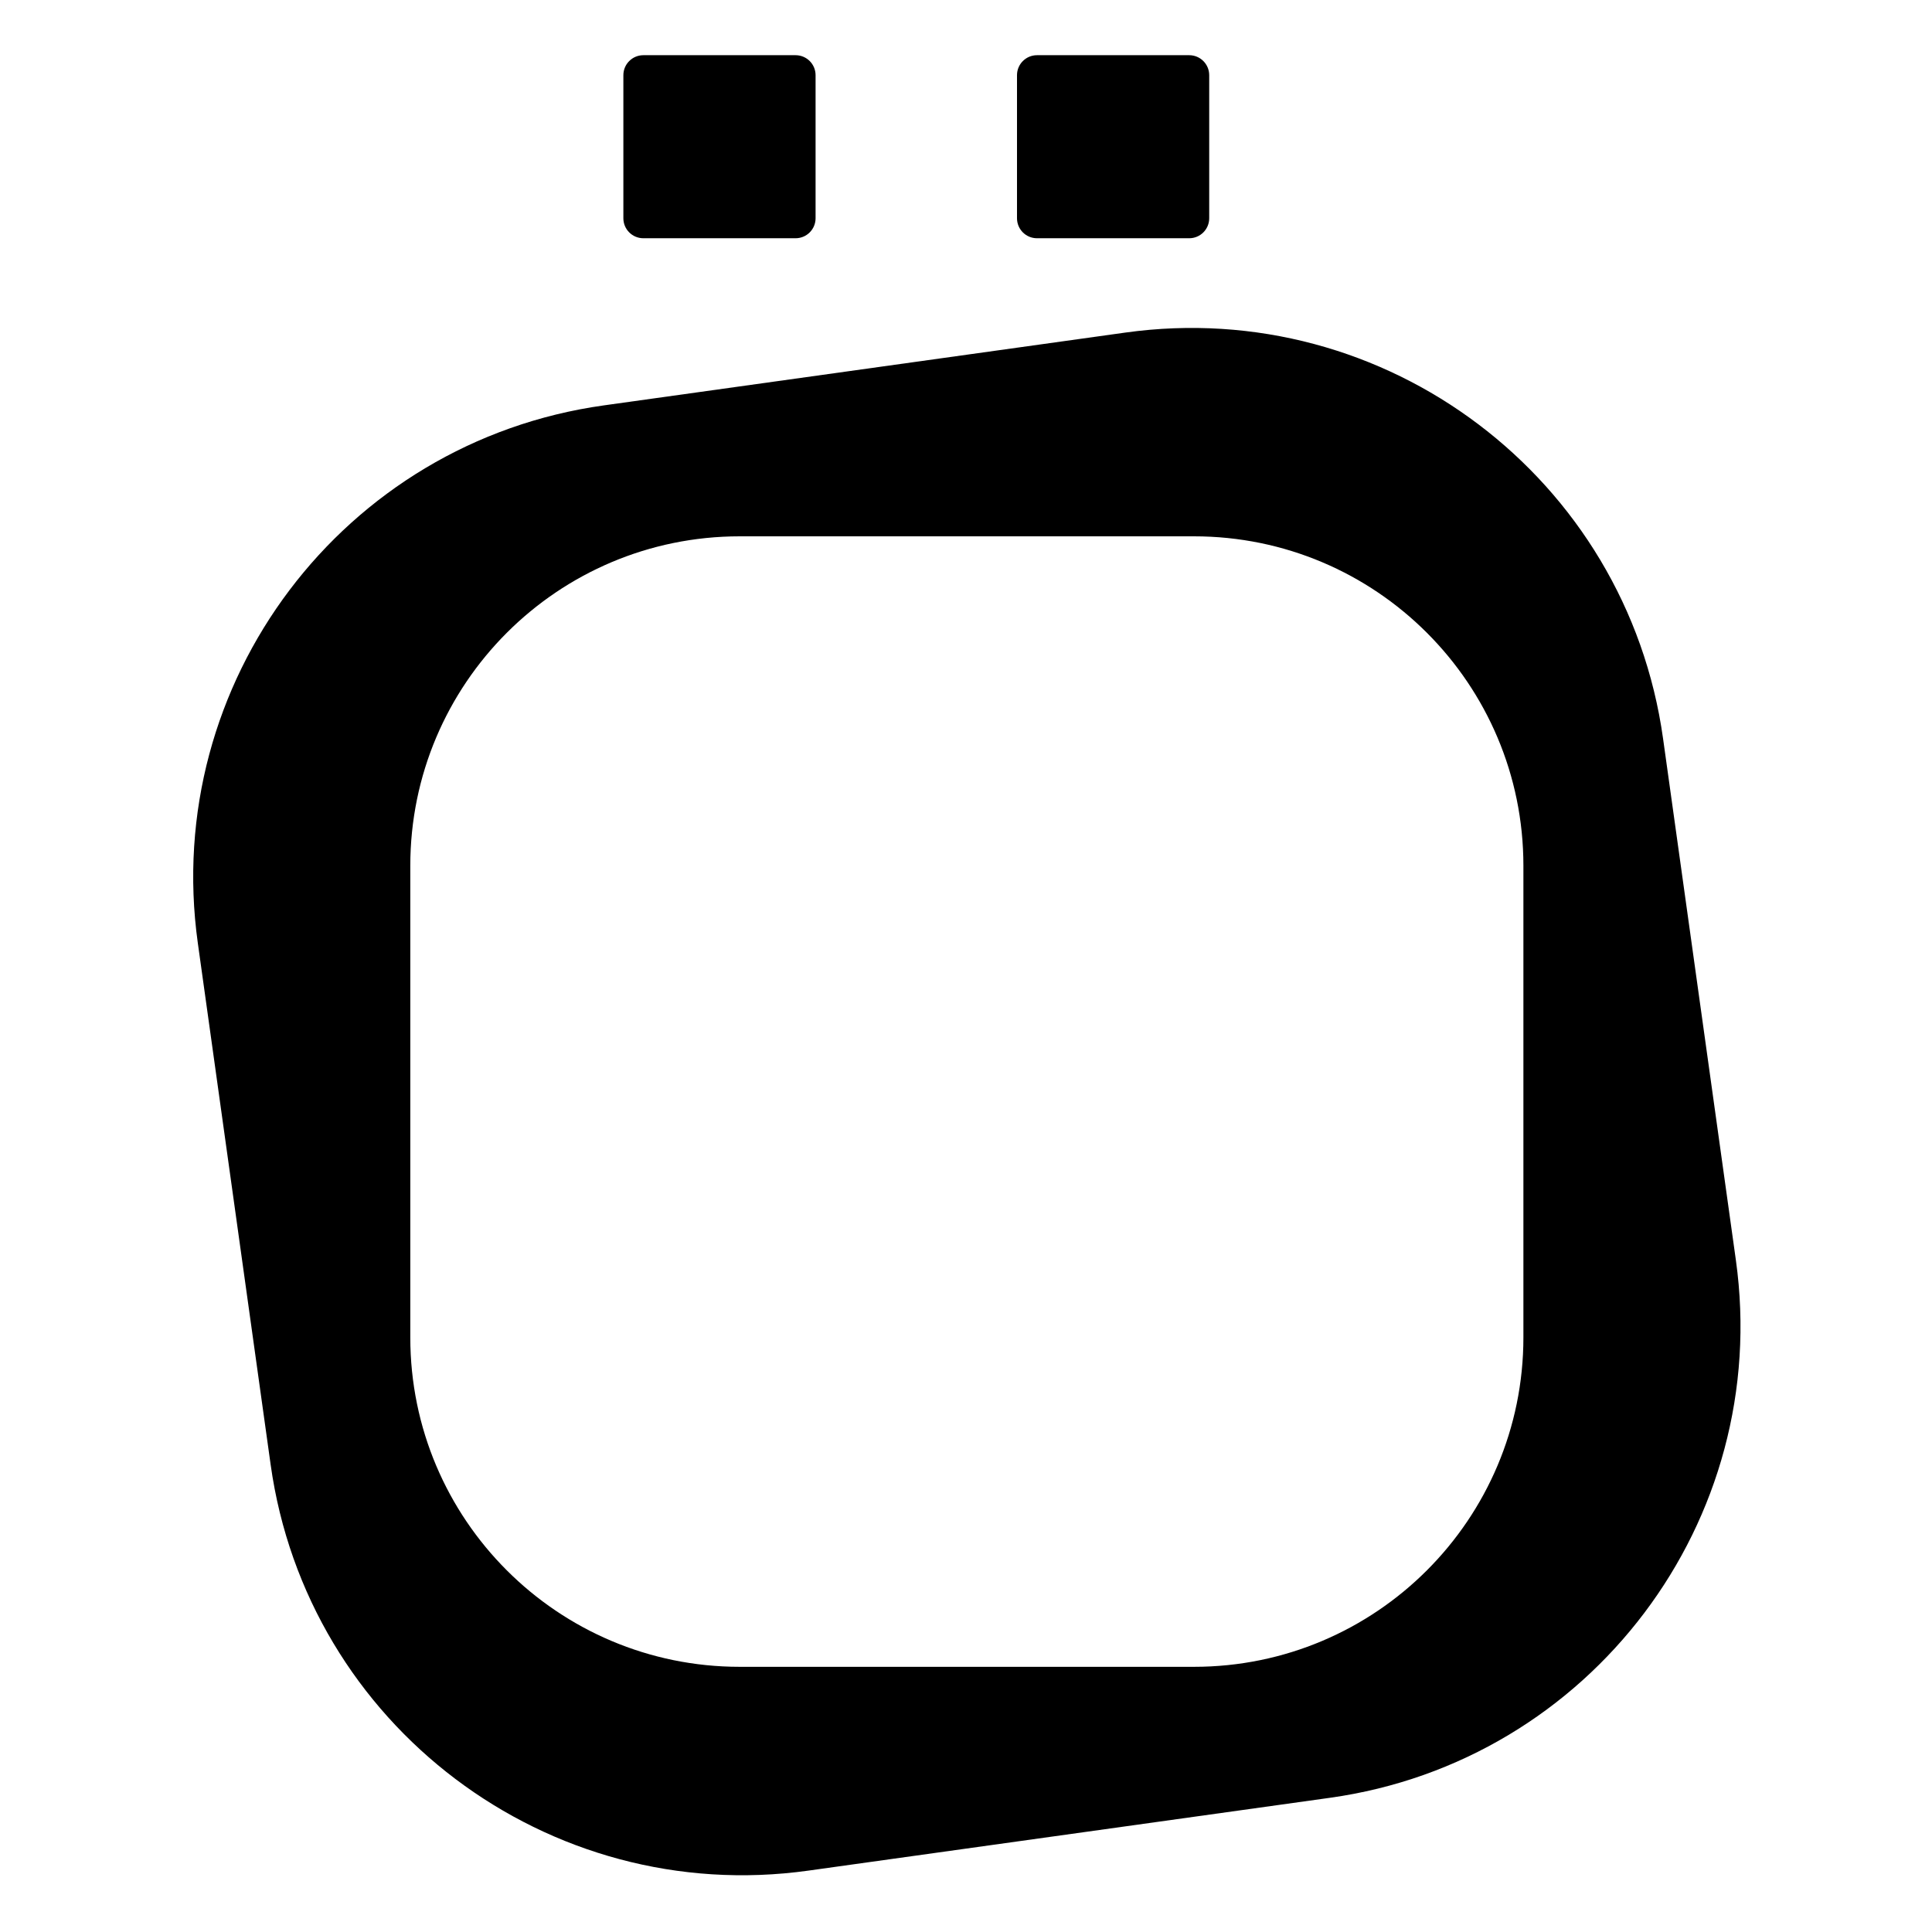 <svg width="350" height="350" viewBox="0 0 350 350" fill="none" xmlns="http://www.w3.org/2000/svg">
<path d="M187.859 43.16L215.439 43.16C217.439 43.16 219.059 41.539 219.059 39.54V13.62C219.059 11.621 217.439 10 215.439 10L187.859 10C185.86 10 184.239 11.621 184.239 13.62V39.54C184.239 41.539 185.86 43.16 187.859 43.16Z" fill="black"/>
<path d="M116.549 43.16L144.129 43.16C146.129 43.16 147.749 41.539 147.749 39.54V13.62C147.749 11.621 146.129 10 144.129 10L116.549 10C114.55 10 112.929 11.621 112.929 13.62V39.54C112.929 41.539 114.55 43.16 116.549 43.16Z" fill="black"/>
<path d="M203.859 60.25L109.389 73.44C62.179 80.03 29.249 123.65 35.839 170.86L49.029 265.33C55.619 312.54 99.239 345.47 146.449 338.88L240.919 325.69C288.129 319.1 321.059 275.48 314.469 228.27L301.279 133.8C294.689 86.59 251.069 53.66 203.859 60.25ZM74.329 242.28V156.84C74.329 123.88 101.049 97.16 134.009 97.16H216.299C249.259 97.16 275.979 123.88 275.979 156.84V242.28C275.979 275.24 249.259 301.96 216.299 301.96H134.009C101.049 301.96 74.329 275.24 74.329 242.28Z" fill="black"/>
</svg>
